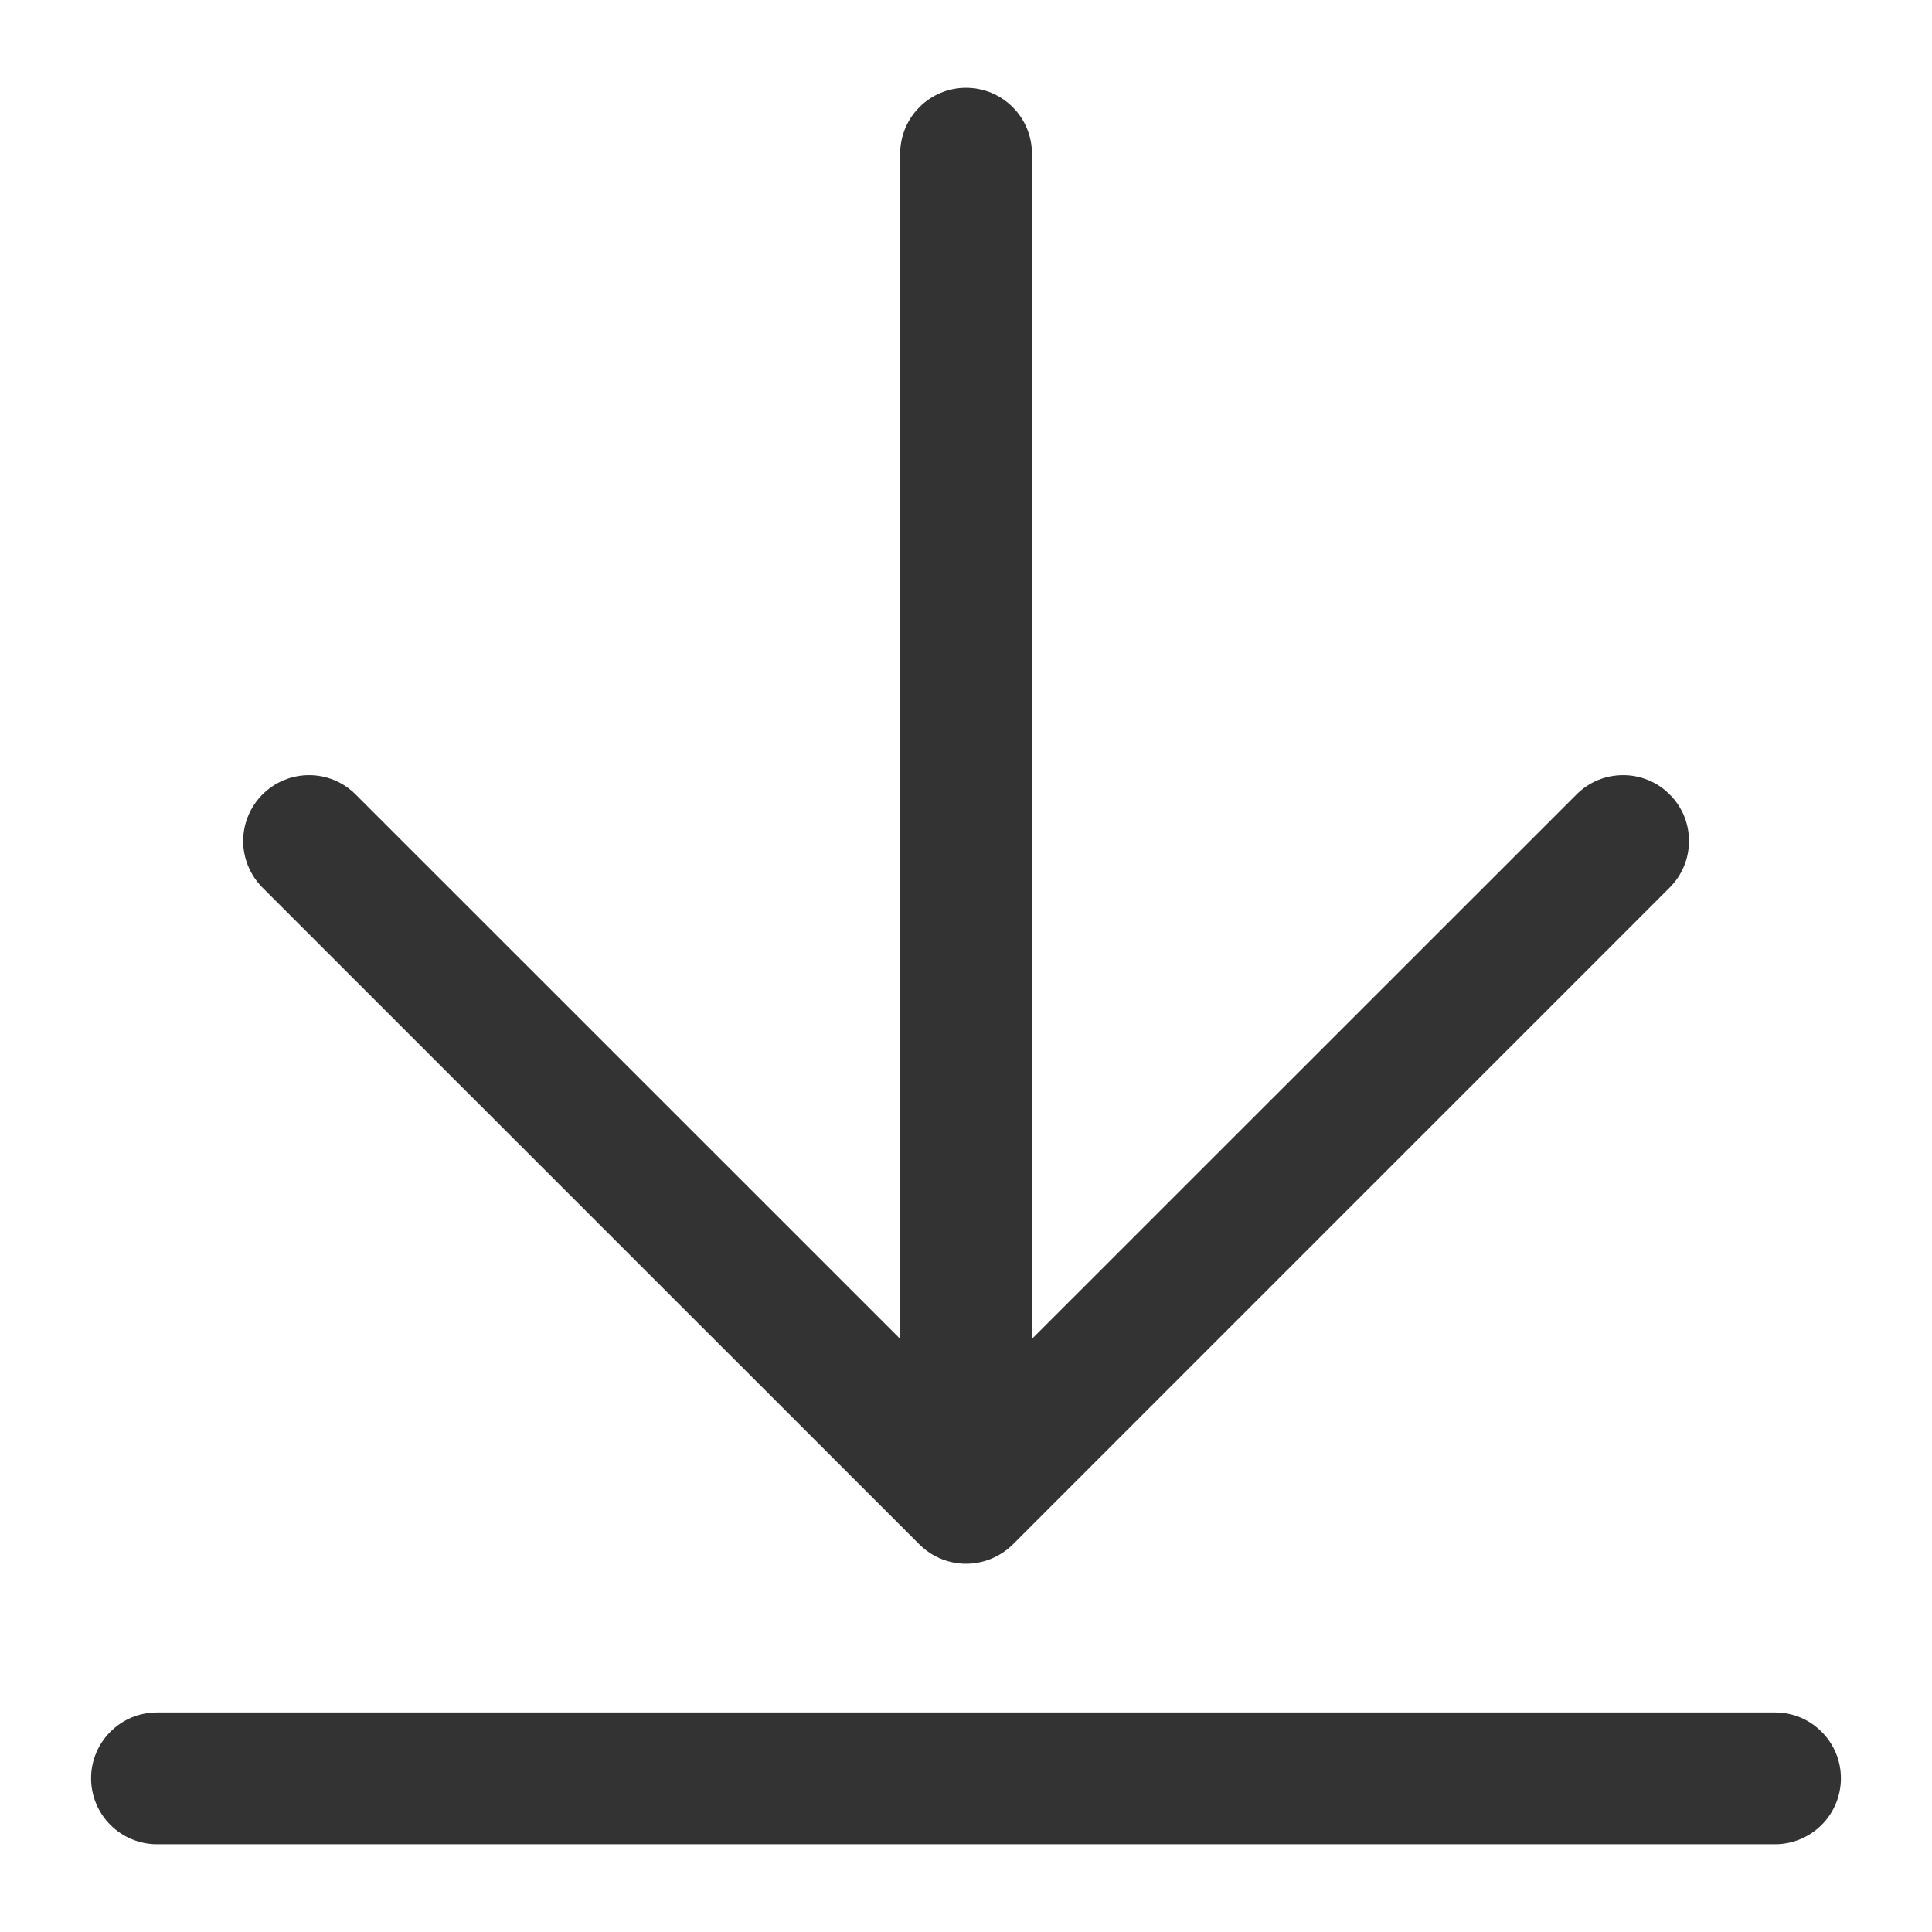 <svg width="14" height="14" viewBox="0 0 14 14" fill="none" xmlns="http://www.w3.org/2000/svg">
<g clip-path="url(#clip0_1082_13457)">
<path d="M12.863 12.409H1.137C1.011 12.409 0.889 12.459 0.8 12.549C0.71 12.638 0.66 12.76 0.66 12.886C0.66 13.013 0.71 13.134 0.8 13.224C0.889 13.313 1.011 13.364 1.137 13.364H12.863C12.99 13.364 13.111 13.313 13.2 13.224C13.29 13.134 13.34 13.013 13.34 12.886C13.34 12.76 13.29 12.638 13.2 12.549C13.111 12.459 12.99 12.409 12.863 12.409ZM6.663 11.192C6.73 11.259 6.815 11.304 6.907 11.322C7 11.341 7.096 11.331 7.183 11.295C7.241 11.271 7.294 11.236 7.339 11.192L12.099 6.432C12.144 6.387 12.179 6.335 12.203 6.277C12.227 6.219 12.239 6.157 12.239 6.094C12.239 6.031 12.227 5.969 12.203 5.911C12.179 5.854 12.144 5.801 12.099 5.757C12.055 5.712 12.002 5.677 11.944 5.653C11.886 5.629 11.825 5.617 11.762 5.617C11.699 5.617 11.637 5.629 11.579 5.653C11.521 5.677 11.469 5.712 11.424 5.757L7.478 9.702V1.114C7.478 0.987 7.428 0.865 7.338 0.776C7.249 0.686 7.127 0.636 7 0.636C6.874 0.636 6.752 0.686 6.663 0.776C6.573 0.865 6.523 0.987 6.523 1.114V9.702L2.577 5.757C2.488 5.667 2.366 5.617 2.24 5.617C2.113 5.617 1.992 5.667 1.902 5.757C1.813 5.846 1.762 5.968 1.762 6.094C1.762 6.221 1.813 6.342 1.902 6.432L6.663 11.192Z" fill="#333333"/>
</g>
<defs>
<clipPath id="clip0_1082_13457">
<rect width="14" height="14" fill="white"/>
</clipPath>
</defs>
</svg>
